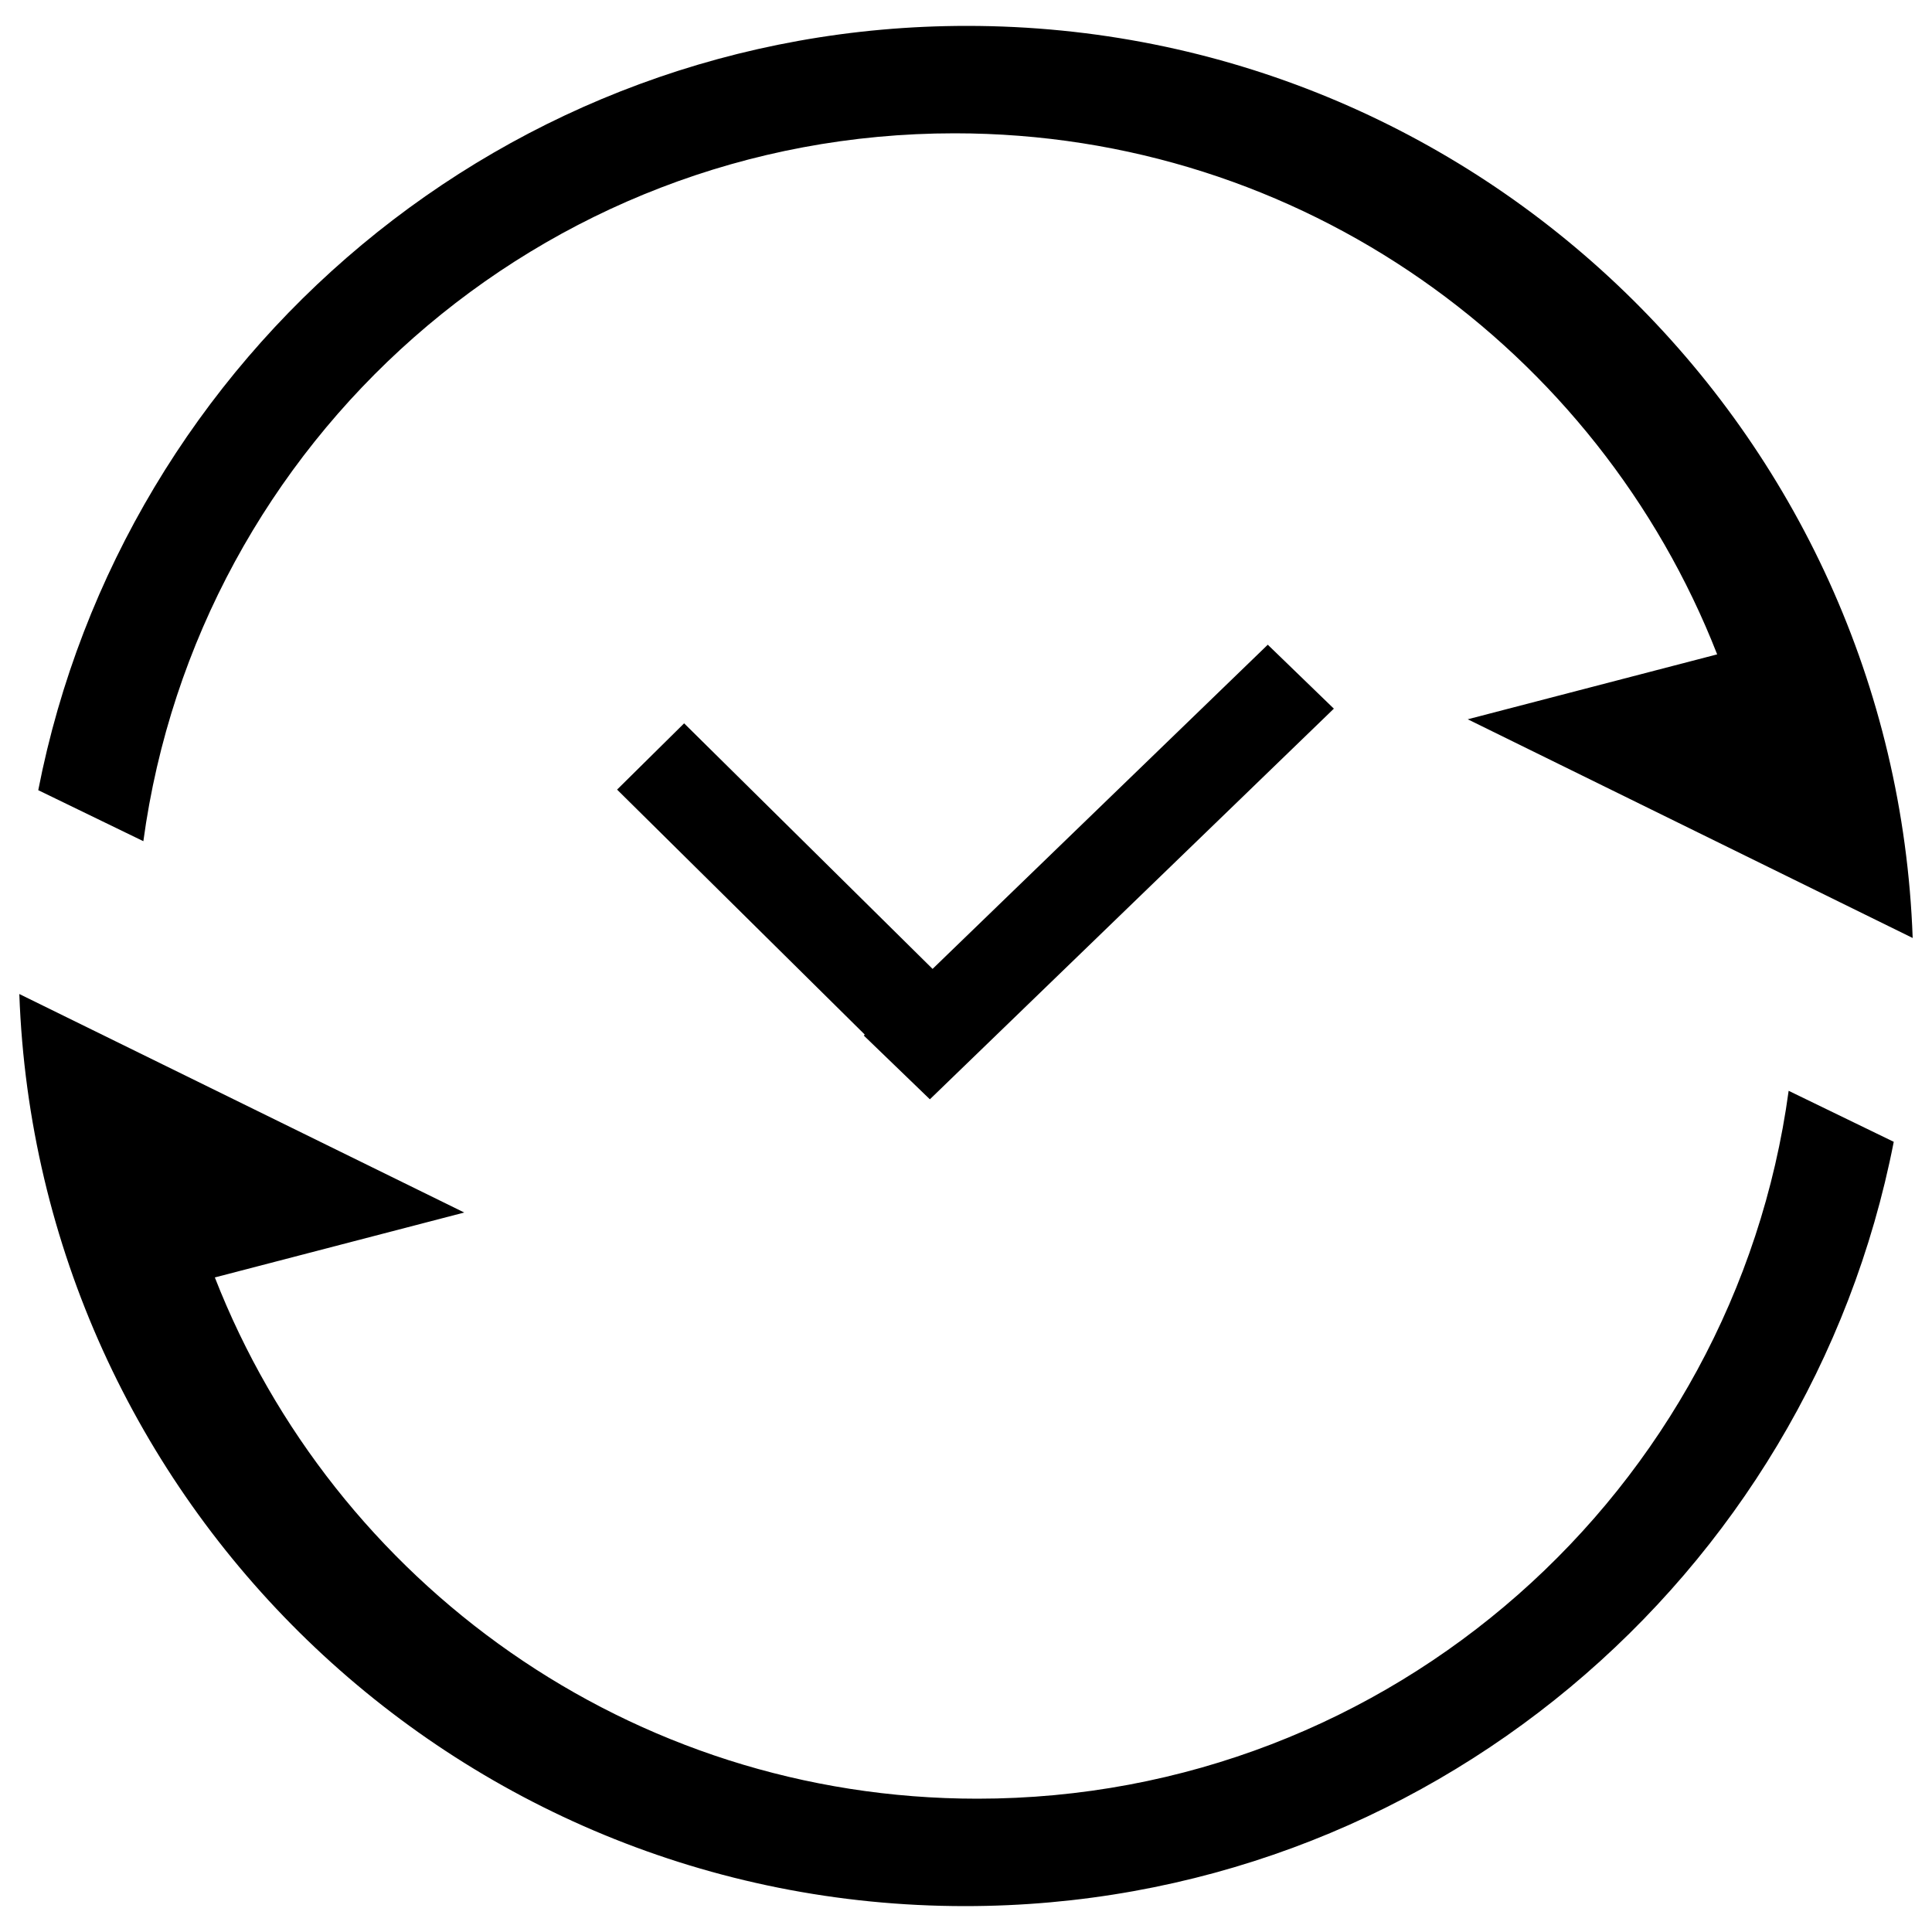 <?xml version="1.0" encoding="utf-8"?>
<!-- Svg Vector Icons : http://www.onlinewebfonts.com/icon -->
<!DOCTYPE svg PUBLIC "-//W3C//DTD SVG 1.1//EN" "http://www.w3.org/Graphics/SVG/1.1/DTD/svg11.dtd">
<svg version="1.1" xmlns="http://www.w3.org/2000/svg" xmlns:xlink="http://www.w3.org/1999/xlink" x="0px" y="0px" viewBox="0 0 1000 1000" enable-background="new 0 0 1000 1000" xml:space="preserve">
<g><path d="M10,514.5c9.4,262.3,224.9,472.1,489.5,472.1c238.3,0,436.7-170.2,480.7-395.6l-54.4-26.4C897.7,771.5,720.4,931,505.9,931c-179.7,0-333-111.9-394.7-269.8l129.1-33.6L10,514.5z"/><path d="M990,485.5C980.6,223.2,765.1,13.4,500.5,13.4C262.3,13.4,63.8,183.6,19.8,409l54.4,26.4C102.3,228.5,279.6,69,494.1,69c179.7,0,333,111.9,394.7,269.7l-129.1,33.6L990,485.5z"/><path d="M656.2,333.7L482.7,501.5L354.1,374.4l-34.7,34.3l128.2,126.8l-0.5,0.5l34.2,33l209.1-202.2L656.2,333.7z"/></g>
</svg>